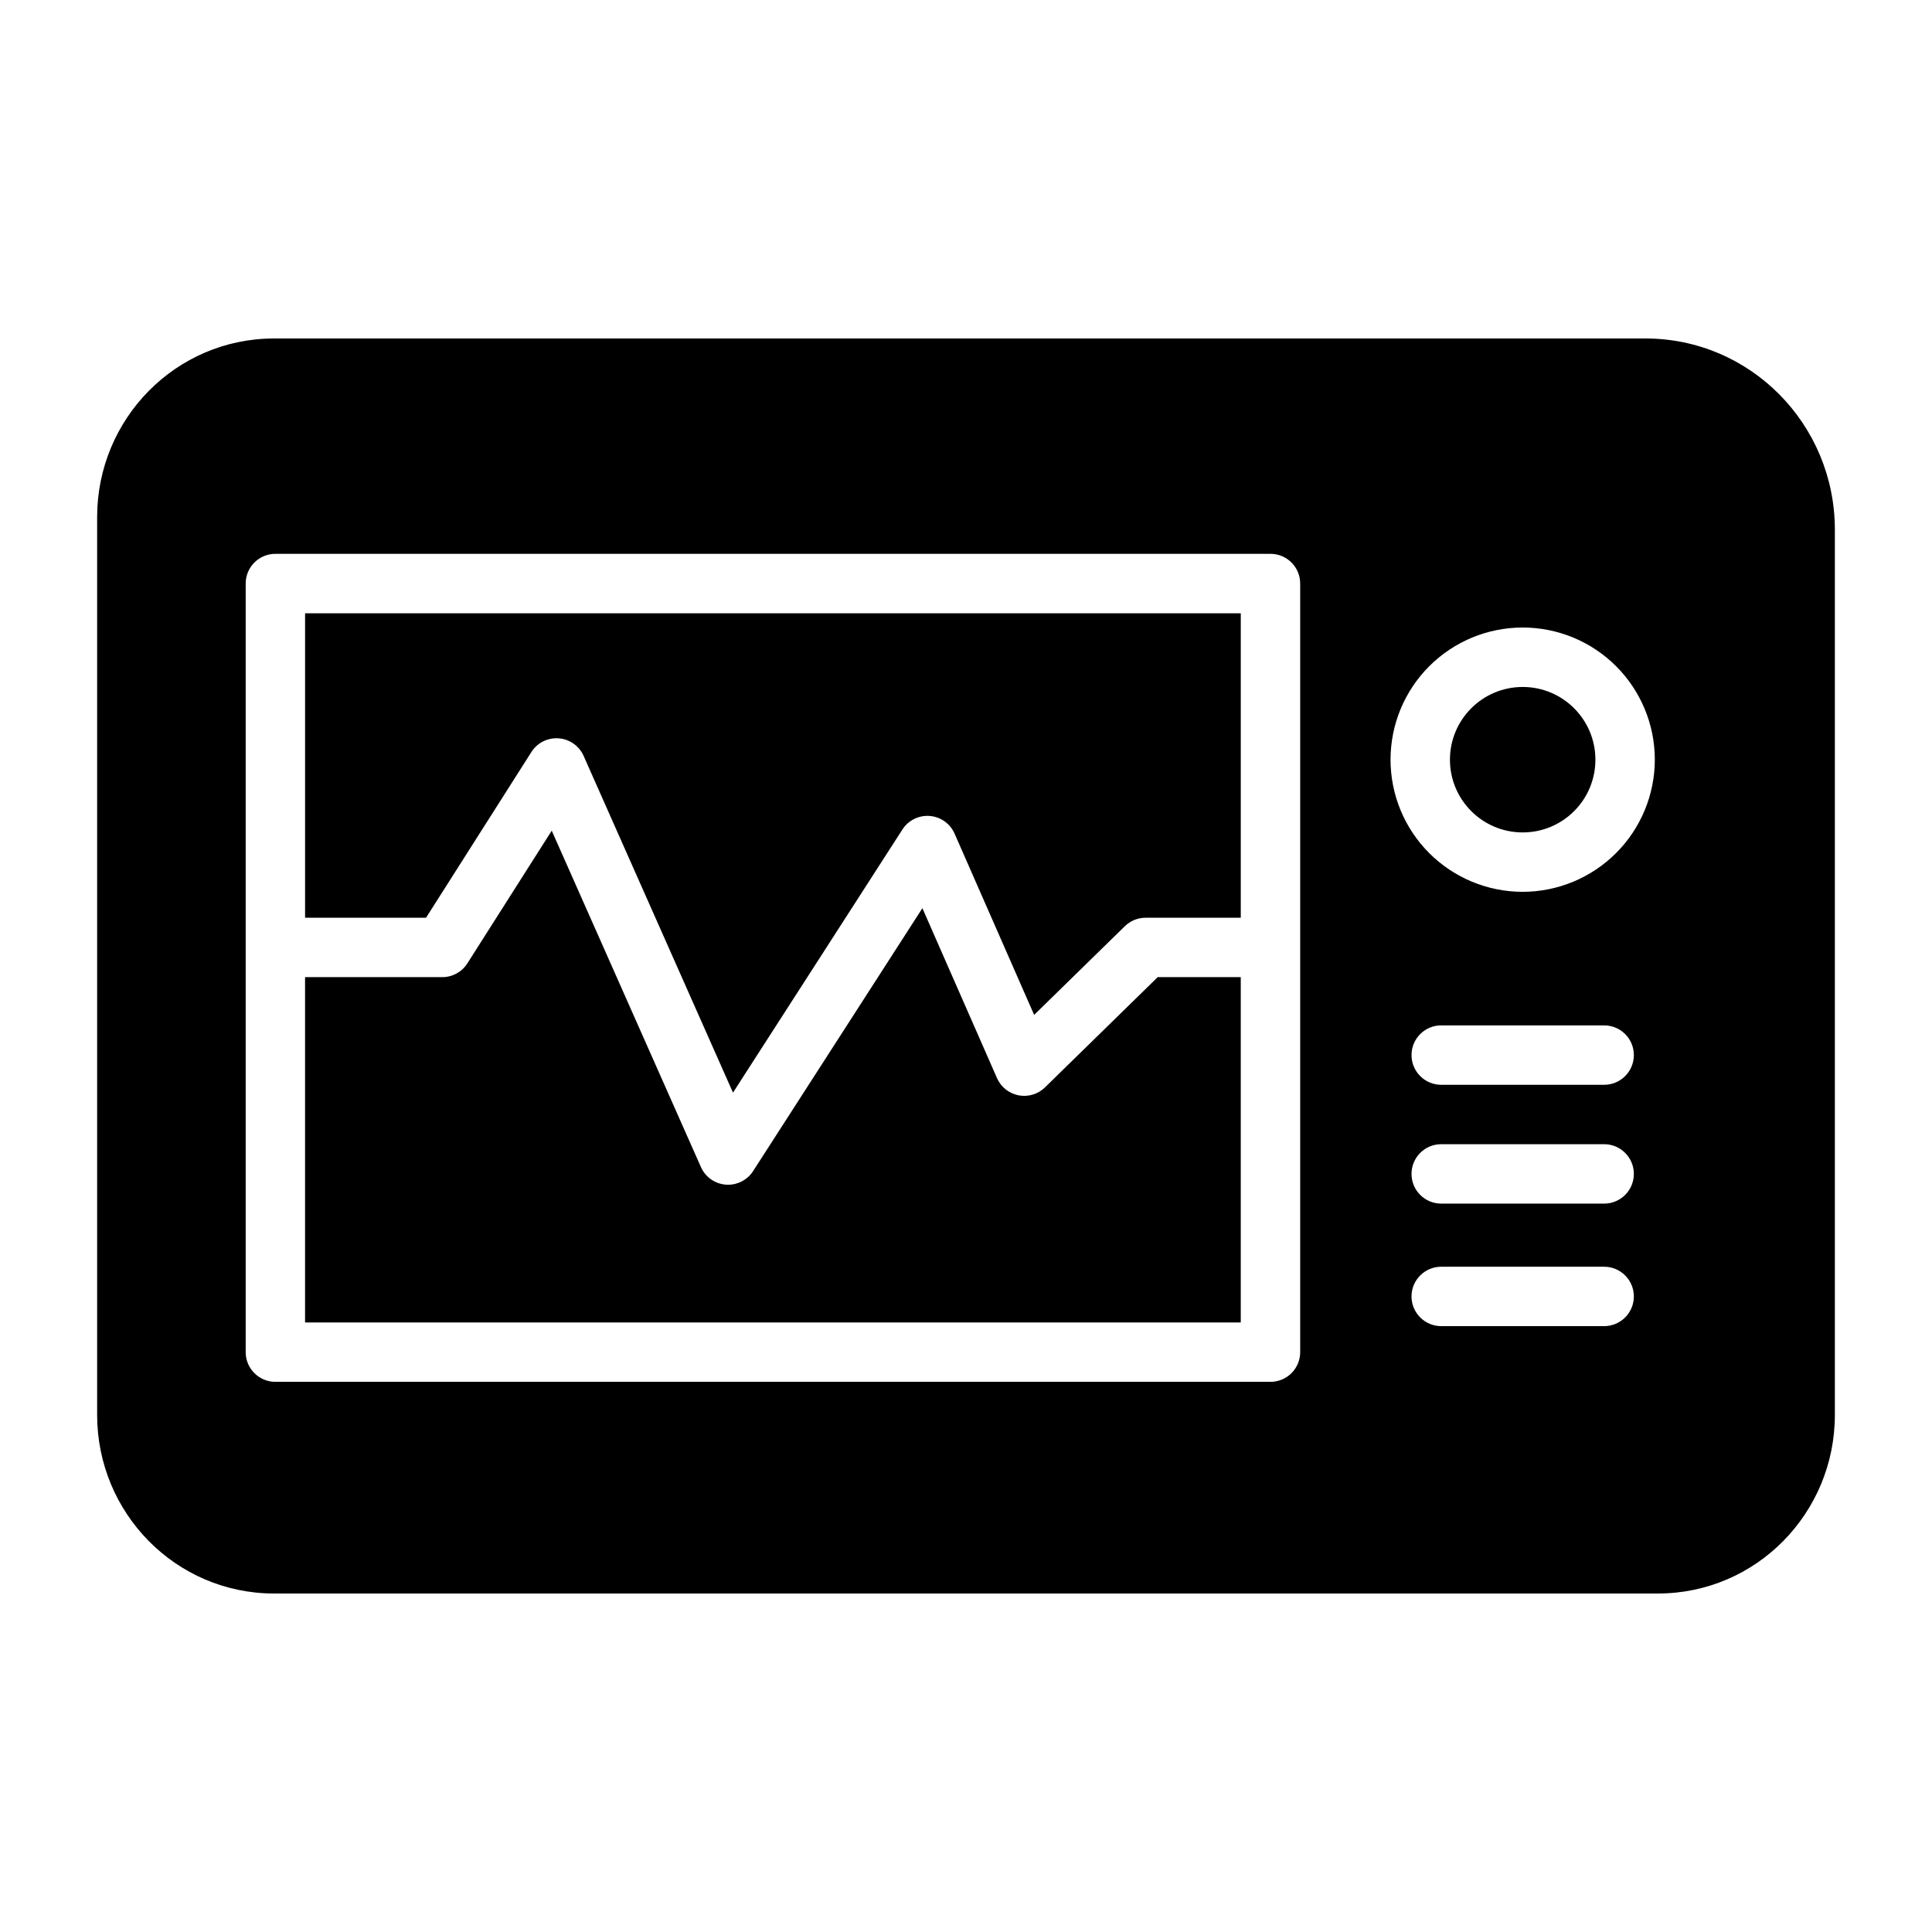 <?xml version="1.0" encoding="UTF-8"?>
<!-- Uploaded to: ICON Repo, www.iconrepo.com, Generator: ICON Repo Mixer Tools -->
<svg fill="#000000" width="800px" height="800px" version="1.1" viewBox="144 144 512 512" xmlns="http://www.w3.org/2000/svg">
 <g>
  <path d="m566.8 345.33c0 10.645-8.629 19.273-19.273 19.273-10.648 0-19.277-8.629-19.277-19.273 0-10.648 8.629-19.277 19.277-19.277 10.645 0 19.273 8.629 19.273 19.277"/>
  <path d="m224.85 387.21h32.055l27.922-43.918c1.559-2.449 4.336-3.844 7.231-3.625 2.891 0.215 5.434 2.004 6.609 4.656l39.582 89.238 44.902-69.738h-0.004c1.57-2.438 4.356-3.812 7.242-3.586 2.891 0.23 5.422 2.031 6.586 4.684l21.086 48.035 24.035-23.504h0.004c1.469-1.438 3.445-2.242 5.504-2.242h25.215v-80.688h-247.97z"/>
  <path d="m420.93 432.17c-1.848 1.809-4.465 2.594-7.004 2.102-2.535-0.492-4.672-2.195-5.711-4.562l-19.77-45.035-44.871 69.684c-1.449 2.25-3.941 3.609-6.617 3.609-0.203 0-0.406-0.008-0.609-0.023-2.887-0.223-5.418-2.012-6.594-4.656l-39.539-89.152-22.359 35.168c-1.445 2.269-3.945 3.648-6.637 3.648h-36.375v91.512h247.97v-91.512h-22.008z"/>
  <path d="m580.03 233.7h-363.39c-26.043 0-46.898 21.293-46.898 47.336v237.92c0 26.043 20.855 47.34 46.898 47.34h366.72c26.043 0 46.898-21.293 46.898-47.336v-234.59c-0.004-27.883-22.352-50.672-50.23-50.672zm-91.469 268.63c0 2.086-0.828 4.09-2.305 5.566-1.477 1.477-3.481 2.305-5.566 2.305h-263.71c-4.348 0-7.871-3.523-7.871-7.871v-203.69c0-4.348 3.523-7.871 7.871-7.871h263.71c2.086 0 4.09 0.832 5.566 2.305 1.477 1.477 2.305 3.481 2.305 5.566zm80.551-6.887-43.176-0.004c-4.348 0-7.871-3.523-7.871-7.871 0-4.348 3.523-7.871 7.871-7.871h43.176c4.348 0 7.875 3.523 7.875 7.871 0 4.348-3.527 7.871-7.875 7.871zm0-32.473h-43.176c-4.348 0-7.871-3.527-7.871-7.875 0-4.348 3.523-7.871 7.871-7.871h43.176c4.348 0 7.875 3.523 7.875 7.871 0 4.348-3.527 7.875-7.875 7.875zm0-31.488h-43.176c-4.348 0-7.871-3.527-7.871-7.875 0-4.348 3.523-7.871 7.871-7.871h43.176c4.348 0 7.875 3.523 7.875 7.871 0 4.348-3.527 7.875-7.875 7.875zm-21.59-51.141h0.004c-9.289 0-18.195-3.691-24.766-10.258-6.566-6.566-10.254-15.477-10.254-24.762 0-9.289 3.688-18.195 10.254-24.766 6.57-6.566 15.477-10.258 24.766-10.258 9.285 0 18.195 3.691 24.762 10.258 6.566 6.57 10.258 15.477 10.258 24.766-0.012 9.281-3.703 18.184-10.27 24.75-6.566 6.566-15.465 10.258-24.75 10.27z"/>
 </g>
</svg>